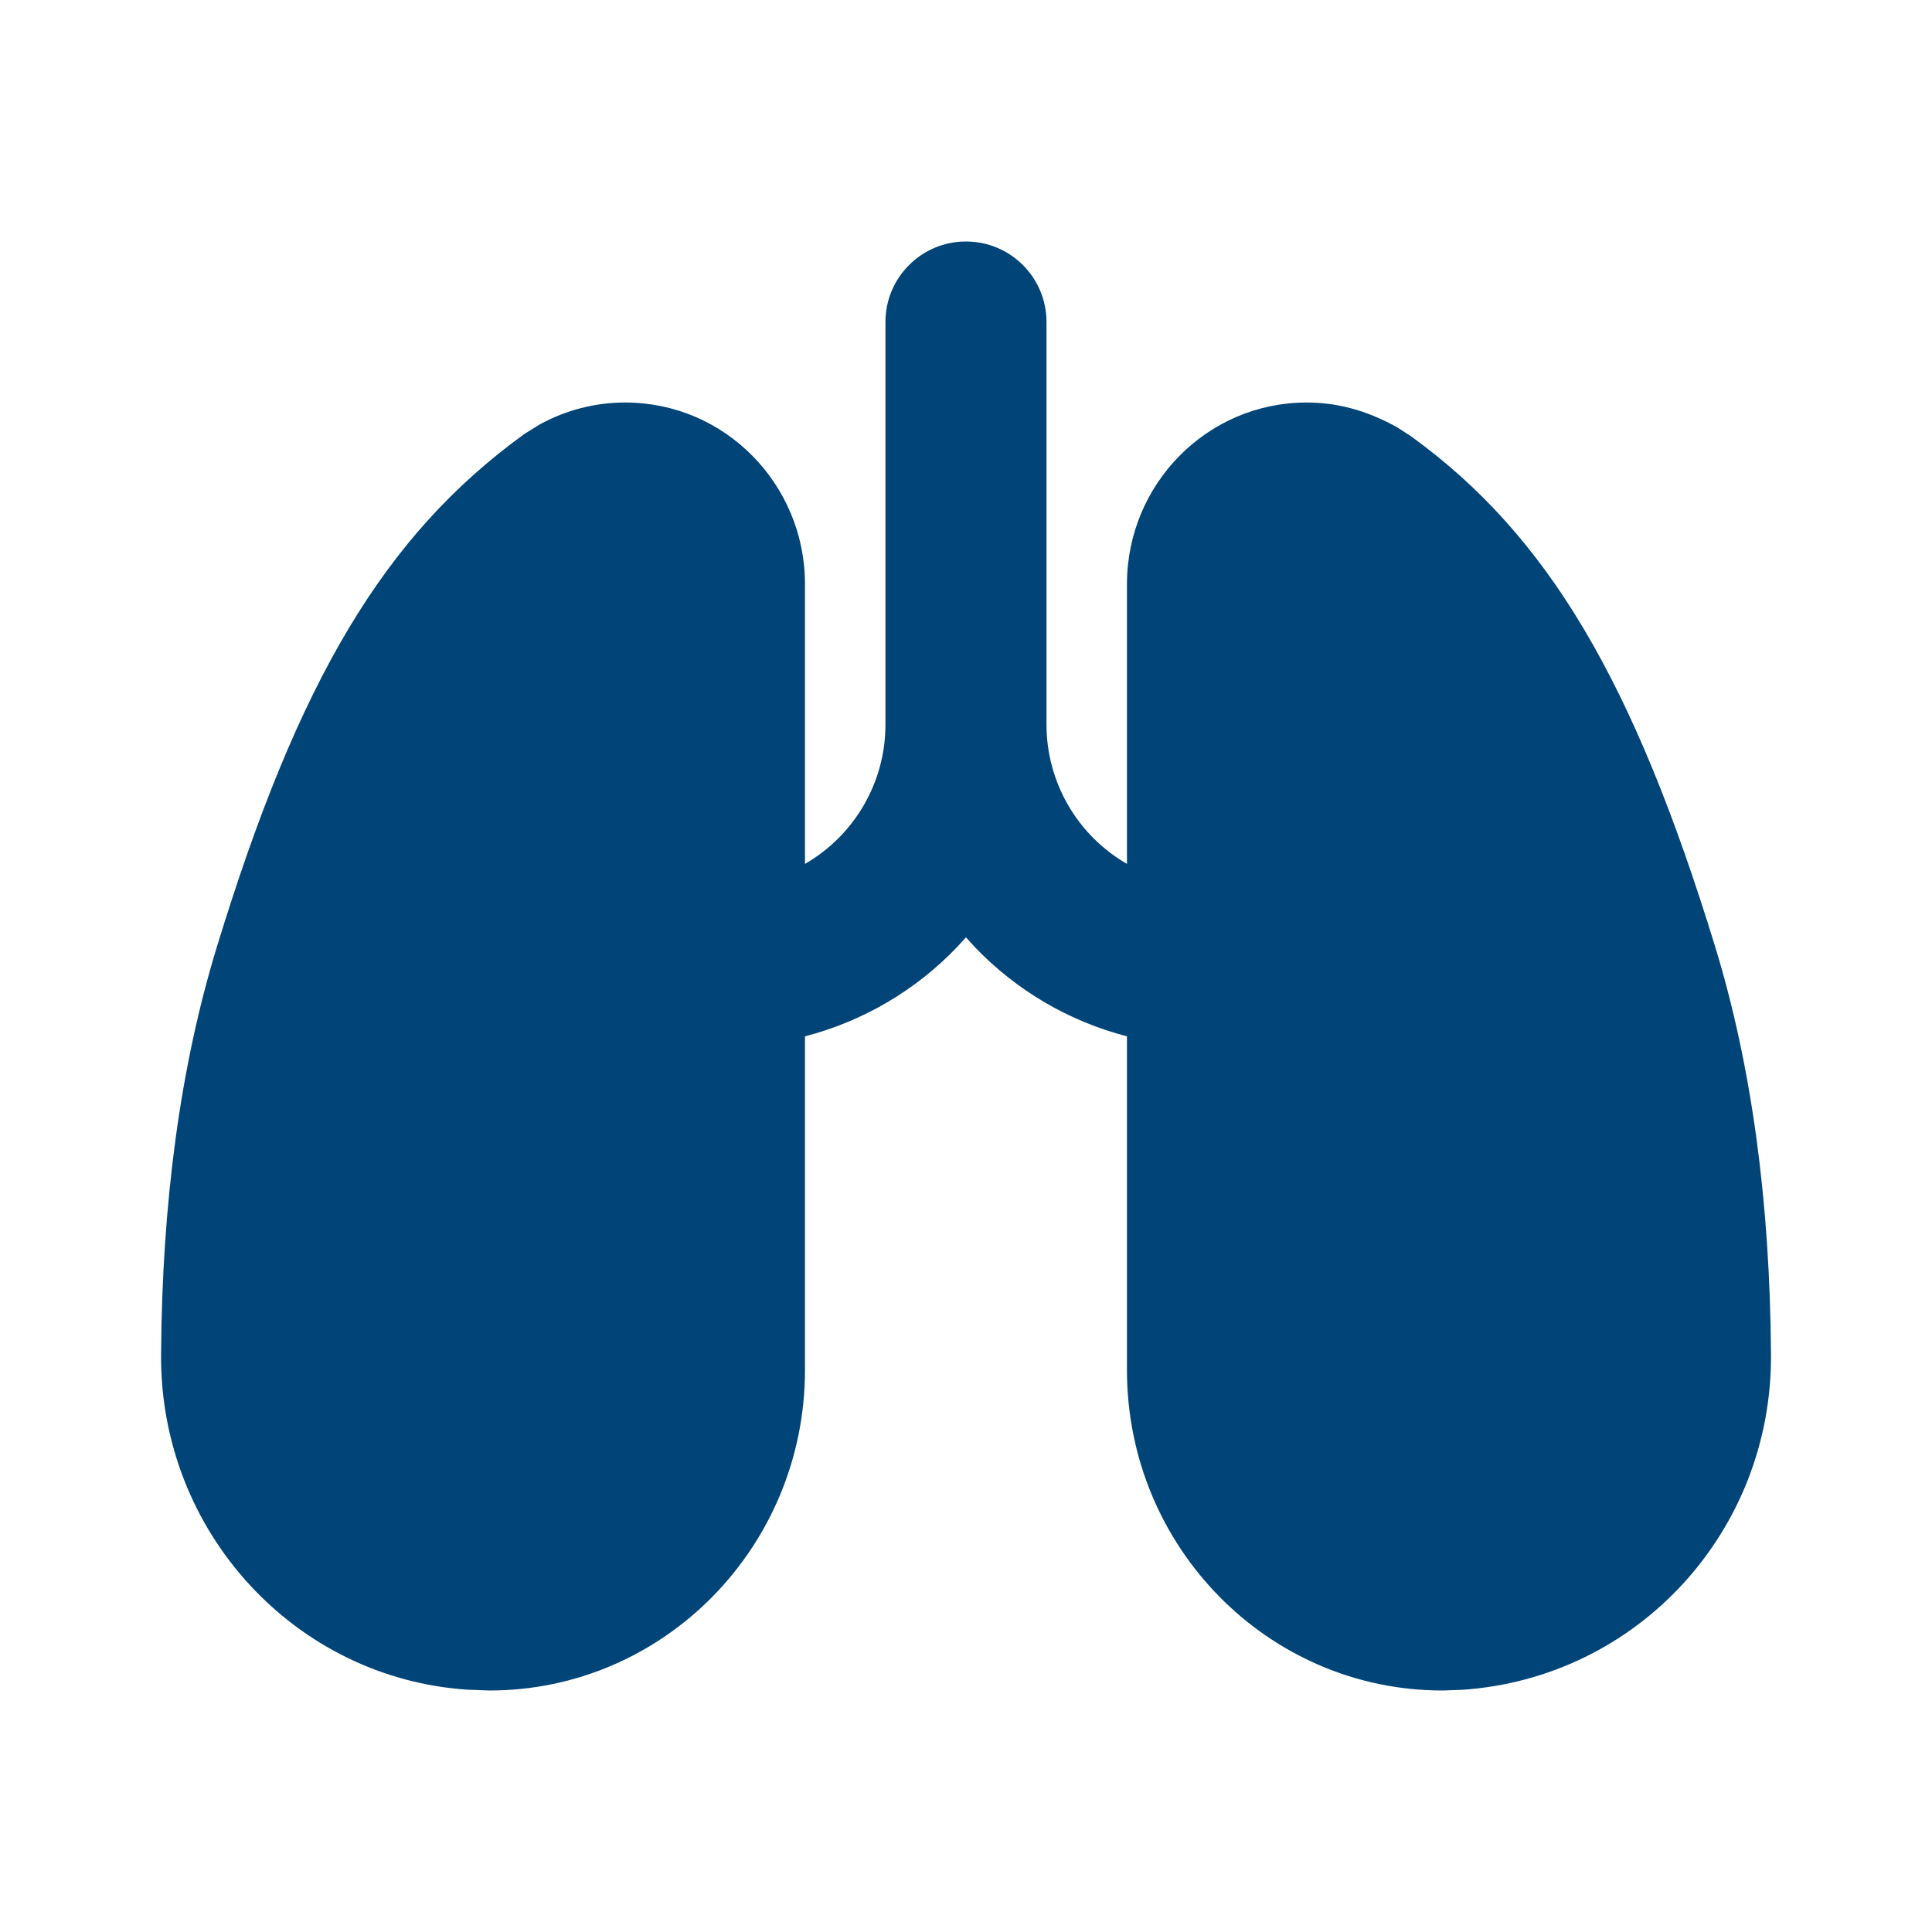 <?xml version="1.0" encoding="UTF-8"?>
<svg xmlns="http://www.w3.org/2000/svg" id="Ebene_1" data-name="Ebene 1" version="1.1" viewBox="0 0 32 32">
  <defs>
    <style>
      .cls-1 {
        fill: #004478;
        stroke-width: 0px;
      }
    </style>
  </defs>
  <path class="cls-1" d="M16,4c.736,0,1.333.597,1.333,1.333v6.667c0,.953.508,1.833,1.333,2.309v-4.633c0-1.656,1.327-3.009,2.977-3.009.496,0,.984.125,1.496.409l.24.156c2.26,1.64,3.68,4.047,5.031,8.453.599,1.959.907,4.208.923,6.747.021,2.927-2.209,5.365-5.124,5.557l-.316.011c-2.893,0-5.227-2.383-5.227-5.307v-5.528c-.963-.249-1.837-.763-2.524-1.483l-.143-.157-.143.157c-.686.72-1.56,1.233-2.523,1.483v5.528c-.001,2.924-2.335,5.307-5.227,5.307l-.357-.013c-2.873-.189-5.103-2.628-5.081-5.553.016-2.54.324-4.789.923-6.747,1.348-4.409,2.768-6.816,5.096-8.5l.251-.156c.435-.239.923-.365,1.419-.364,1.649,0,2.976,1.353,2.976,3.009v4.633c.826-.477,1.334-1.357,1.333-2.309v-6.667c0-.736.597-1.333,1.333-1.333"></path>
</svg>
